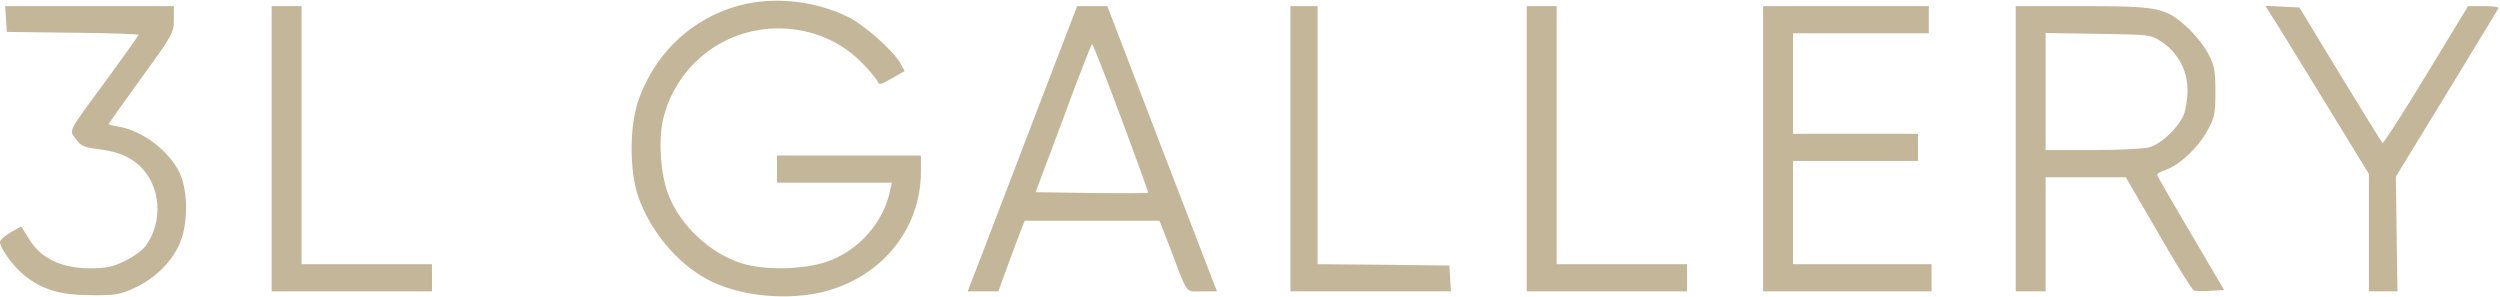 <?xml version="1.0" encoding="UTF-8"?> <svg xmlns="http://www.w3.org/2000/svg" width="1227" height="146" viewBox="0 0 1227 146" fill="none"><g clip-path="url(#clip0_662_8)"><path d="M367.333 1.667C342 6.734 321.867 24.6 313.2 49.667C308.933 62.067 308.933 83.933 313.2 96.334C319.067 113.267 332.133 129 346.933 137C361.333 144.867 383.467 147.533 401.6 143.8C431.6 137.4 452 113.267 452 84.067V76.334H416.667H381.333V83V89.667H409.467H437.733L436.8 93.667C433.733 109.133 421.2 123.267 405.733 128.467C393.867 132.467 374.933 132.733 363.6 129.133C348.133 124.067 333.733 110.467 328 95.4C324.267 85.8 323.067 69.4 325.333 59.134C327.6 48.334 333.867 37.4 342.133 29.667C365.067 7.934 402.267 8.867 423.733 31.534C427.333 35.267 430.533 39.267 430.933 40.334C431.333 41.8 432.8 41.4 437.733 38.467L444 34.867L441.733 30.734C437.867 24.334 423.867 11.934 415.733 8.067C401.2 1 382.933 -1.4 367.333 1.667Z" fill="#C4B699"></path><path d="M2.933 9.267L3.333 15.667L35.733 16.067C53.467 16.2 68 16.733 68 17.133C68 17.4 61.467 26.6 53.6 37.4C32.533 66.067 33.867 63.533 37.2 68.2C39.6 71.533 41.333 72.333 47.733 73.133C57.2 74.2 63.6 76.733 68.533 81.4C78.933 91.133 80.267 108.733 71.467 120.733C70 122.733 65.467 126.067 61.333 128.067C55.333 131 52.133 131.667 44 131.667C30.267 131.667 20.133 126.867 14.4 117.533L10.4 111.133L5.2 114.067C2.4 115.667 0 117.8 0 118.733C0 121.667 6.267 130.467 11.6 134.867C20.267 142.067 29.467 144.867 44.667 144.867C56.533 145 58.933 144.6 66.133 141.267C76 136.733 84.133 128.733 88.133 119.667C92.267 110.467 92.4 94.333 88.4 85.4C83.467 74.333 69.867 63.933 57.733 62.067C55.333 61.667 53.333 61.133 53.333 60.867C53.333 60.6 60.533 50.467 69.333 38.333C84.667 17.267 85.333 16.067 85.333 9.667V3H43.867H2.533L2.933 9.267Z" fill="#C4B699"></path><path d="M133.333 73V143H172.667H212V136.333V129.667H180H148V66.333V3H140.667H133.333V73Z" fill="#C4B699"></path><path d="M508.134 56.467C496.934 85.8 484.8 117.267 481.334 126.467L474.934 143H482.534H490L492.534 135.933C493.867 132.2 496.8 124.333 498.934 118.6L502.934 108.333H536H569.067L574.134 121.267C583.334 145.4 581.467 143 589.867 143H597.334L594.8 136.6C593.467 133.133 581.334 101.667 567.867 66.6L543.467 3H536H528.667L508.134 56.467ZM550.267 57.933C557.734 77.933 563.734 94.467 563.467 94.6C563.2 94.867 550.667 94.867 535.734 94.733L508.267 94.333L521.867 58.067C529.2 38.067 535.6 21.667 536 21.667C536.4 21.667 542.8 37.933 550.267 57.933Z" fill="#C4B699"></path><path d="M633.333 73V143H672.8H712.133L711.733 136.6L711.334 130.333L679.067 129.933L646.667 129.667V66.333V3H640H633.333V73Z" fill="#C4B699"></path><path d="M749.333 73V143H788.667H828V136.333V129.667H796H764V66.333V3H756.667H749.333V73Z" fill="#C4B699"></path><path d="M865.333 73V143H906.667H948V136.333V129.667H914H880V104.333V79H910.667H941.334V72.333V65.667H910.667H880V41V16.333H913.333H946.667V9.667V3H906H865.333V73Z" fill="#C4B699"></path><path d="M989.333 73V143H996.667H1004V115V87H1023.73H1043.33L1059.33 114.467C1068 129.667 1075.87 142.2 1076.8 142.6C1077.6 142.867 1081.33 143 1084.93 142.733L1091.6 142.333L1075.2 114.467C1066.13 99.133 1058.67 86.2 1058.67 85.667C1058.67 85.267 1060.67 84.2 1063.2 83.267C1069.87 80.867 1078.93 72.333 1083.33 64.2C1086.93 57.667 1087.33 55.8 1087.33 45C1087.33 34.6 1086.8 32.067 1083.73 26.2C1081.73 22.467 1077.07 16.6 1073.33 13.267C1062.67 3.667 1059.2 3 1021.73 3H989.333V73ZM1061.07 20.6C1068.93 25.933 1073.6 34.467 1073.6 44.067C1073.73 48.2 1072.8 53.8 1071.73 56.467C1068.93 62.867 1060.67 70.733 1054.8 72.333C1052.13 73 1039.6 73.667 1027.07 73.667H1004V44.867V16.2L1029.73 16.6C1055.33 17 1055.6 17 1061.07 20.6Z" fill="#C4B699"></path><path d="M1118.4 13.266C1122 19 1133.33 37.533 1143.73 54.466L1162.67 85.4V114.2V143H1169.73H1176.67L1176.27 114.867L1175.87 86.733L1200.8 45.933C1214.53 23.399 1226 4.6 1226.27 3.933C1226.53 3.4 1223.33 3 1219.07 3H1211.33L1190.67 36.999C1179.33 55.666 1169.73 70.6 1169.33 70.2C1168.93 69.799 1159.6 54.733 1148.53 36.599L1128.53 3.666L1120.13 3.266L1111.87 2.866L1118.4 13.266Z" fill="#C4B699"></path></g><defs><clipPath id="clip0_662_8"><rect width="1227" height="146" fill="white"></rect></clipPath></defs></svg> 